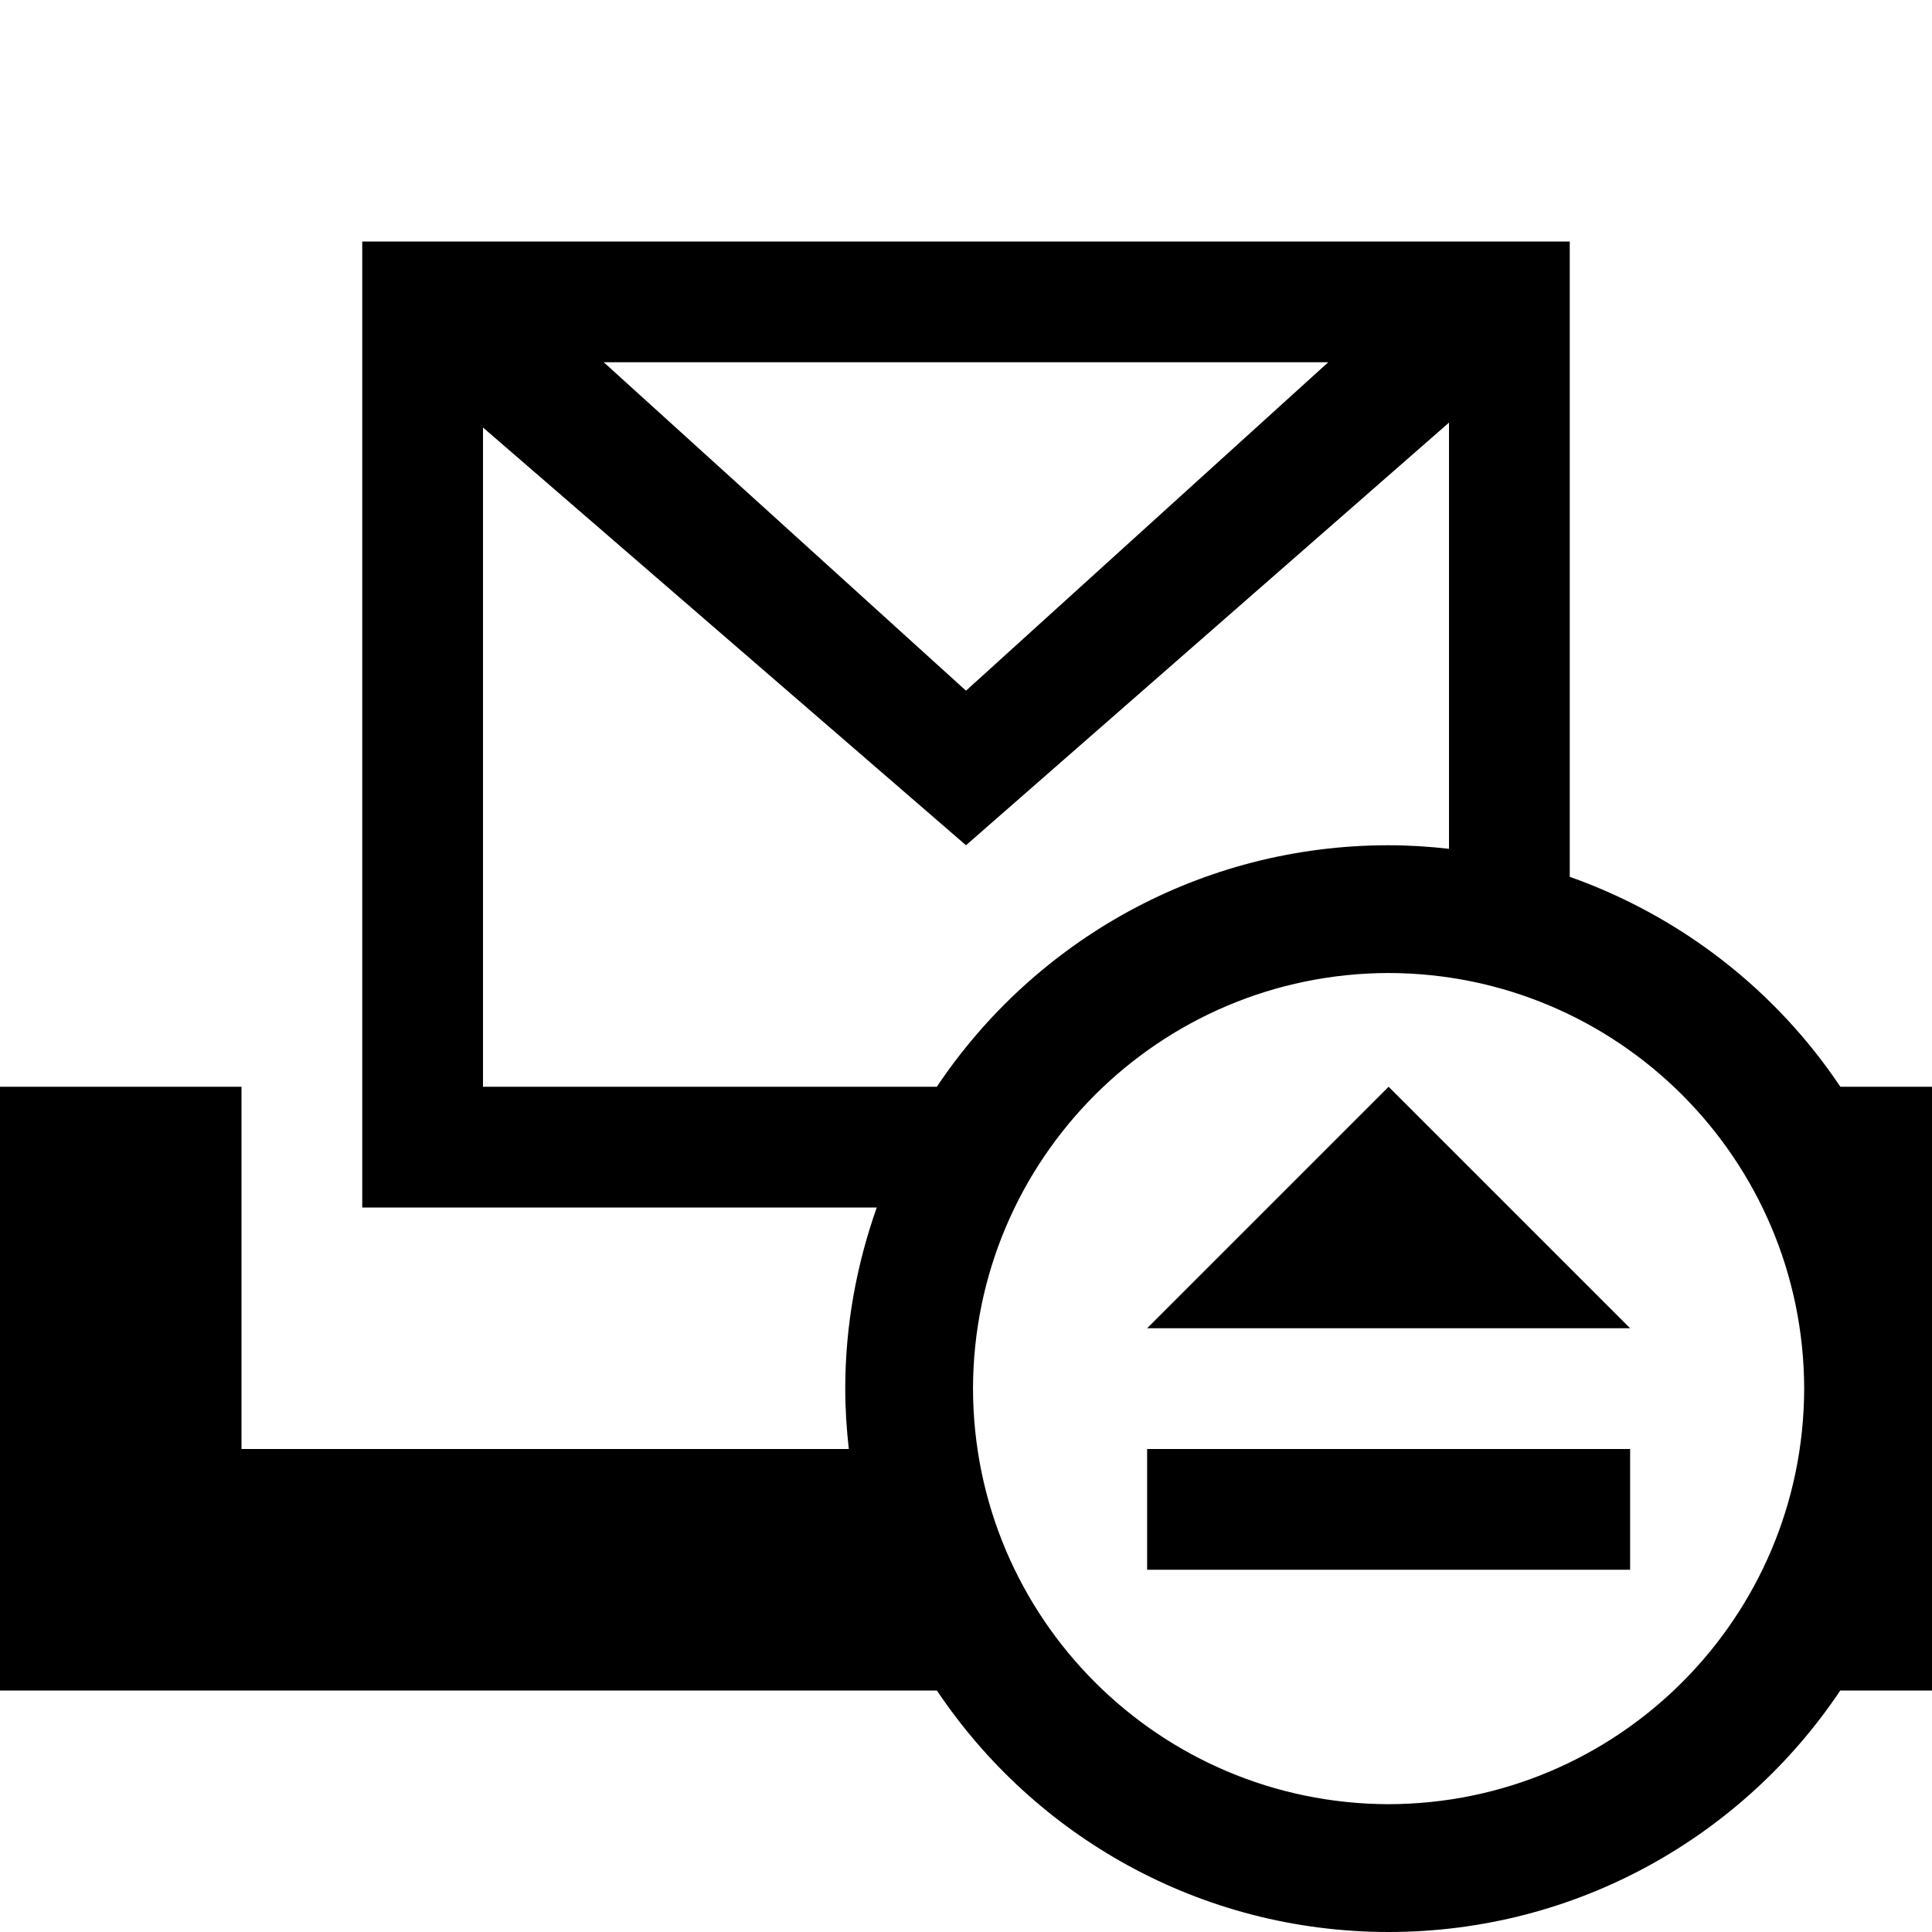 <?xml version="1.0" ?><svg enable-background="new 0 0 32 32" height="32px" id="svg2" version="1.1" viewBox="0 0 32 32" width="32px" xml:space="preserve" xmlns="http://www.w3.org/2000/svg" xmlns:cc="http://creativecommons.org/ns#" xmlns:dc="http://purl.org/dc/elements/1.1/" xmlns:inkscape="http://www.inkscape.org/namespaces/inkscape" xmlns:rdf="http://www.w3.org/1999/02/22-rdf-syntax-ns#" xmlns:sodipodi="http://sodipodi.sourceforge.net/DTD/sodipodi-0.dtd" xmlns:svg="http://www.w3.org/2000/svg"><g id="backbord"><rect fill="none" height="32" width="32"/></g><g id="mailbox_x5F_eject"><path d="M30.482,18c-1.069-1.598-2.64-2.825-4.482-3.477V4H6v16h8.522C14.19,20.939,14,21.946,14,23c0,0.338,0.022,0.671,0.059,1H4   v-6H0v10h15.518c1.614,2.411,4.361,3.999,7.482,4c3.12-0.001,5.867-1.589,7.481-4H32V18H30.482z M22,6l-6,5.44L10,6H22z M8,18   V7.081L16,14l8-7v7.059C23.671,14.022,23.338,14,23,14c-3.122,0-5.869,1.588-7.483,4H8z M23,29.883   c-3.801-0.009-6.876-3.084-6.884-6.883c0.008-3.801,3.083-6.876,6.884-6.884c3.799,0.008,6.874,3.083,6.883,6.884   C29.874,26.799,26.799,29.874,23,29.883z"/><polygon fill="none" points="22,6 10,6 16,11.44  "/><polygon points="19,22 27,22 23,18  "/><rect height="2" width="8" x="19" y="24"/></g></svg>
